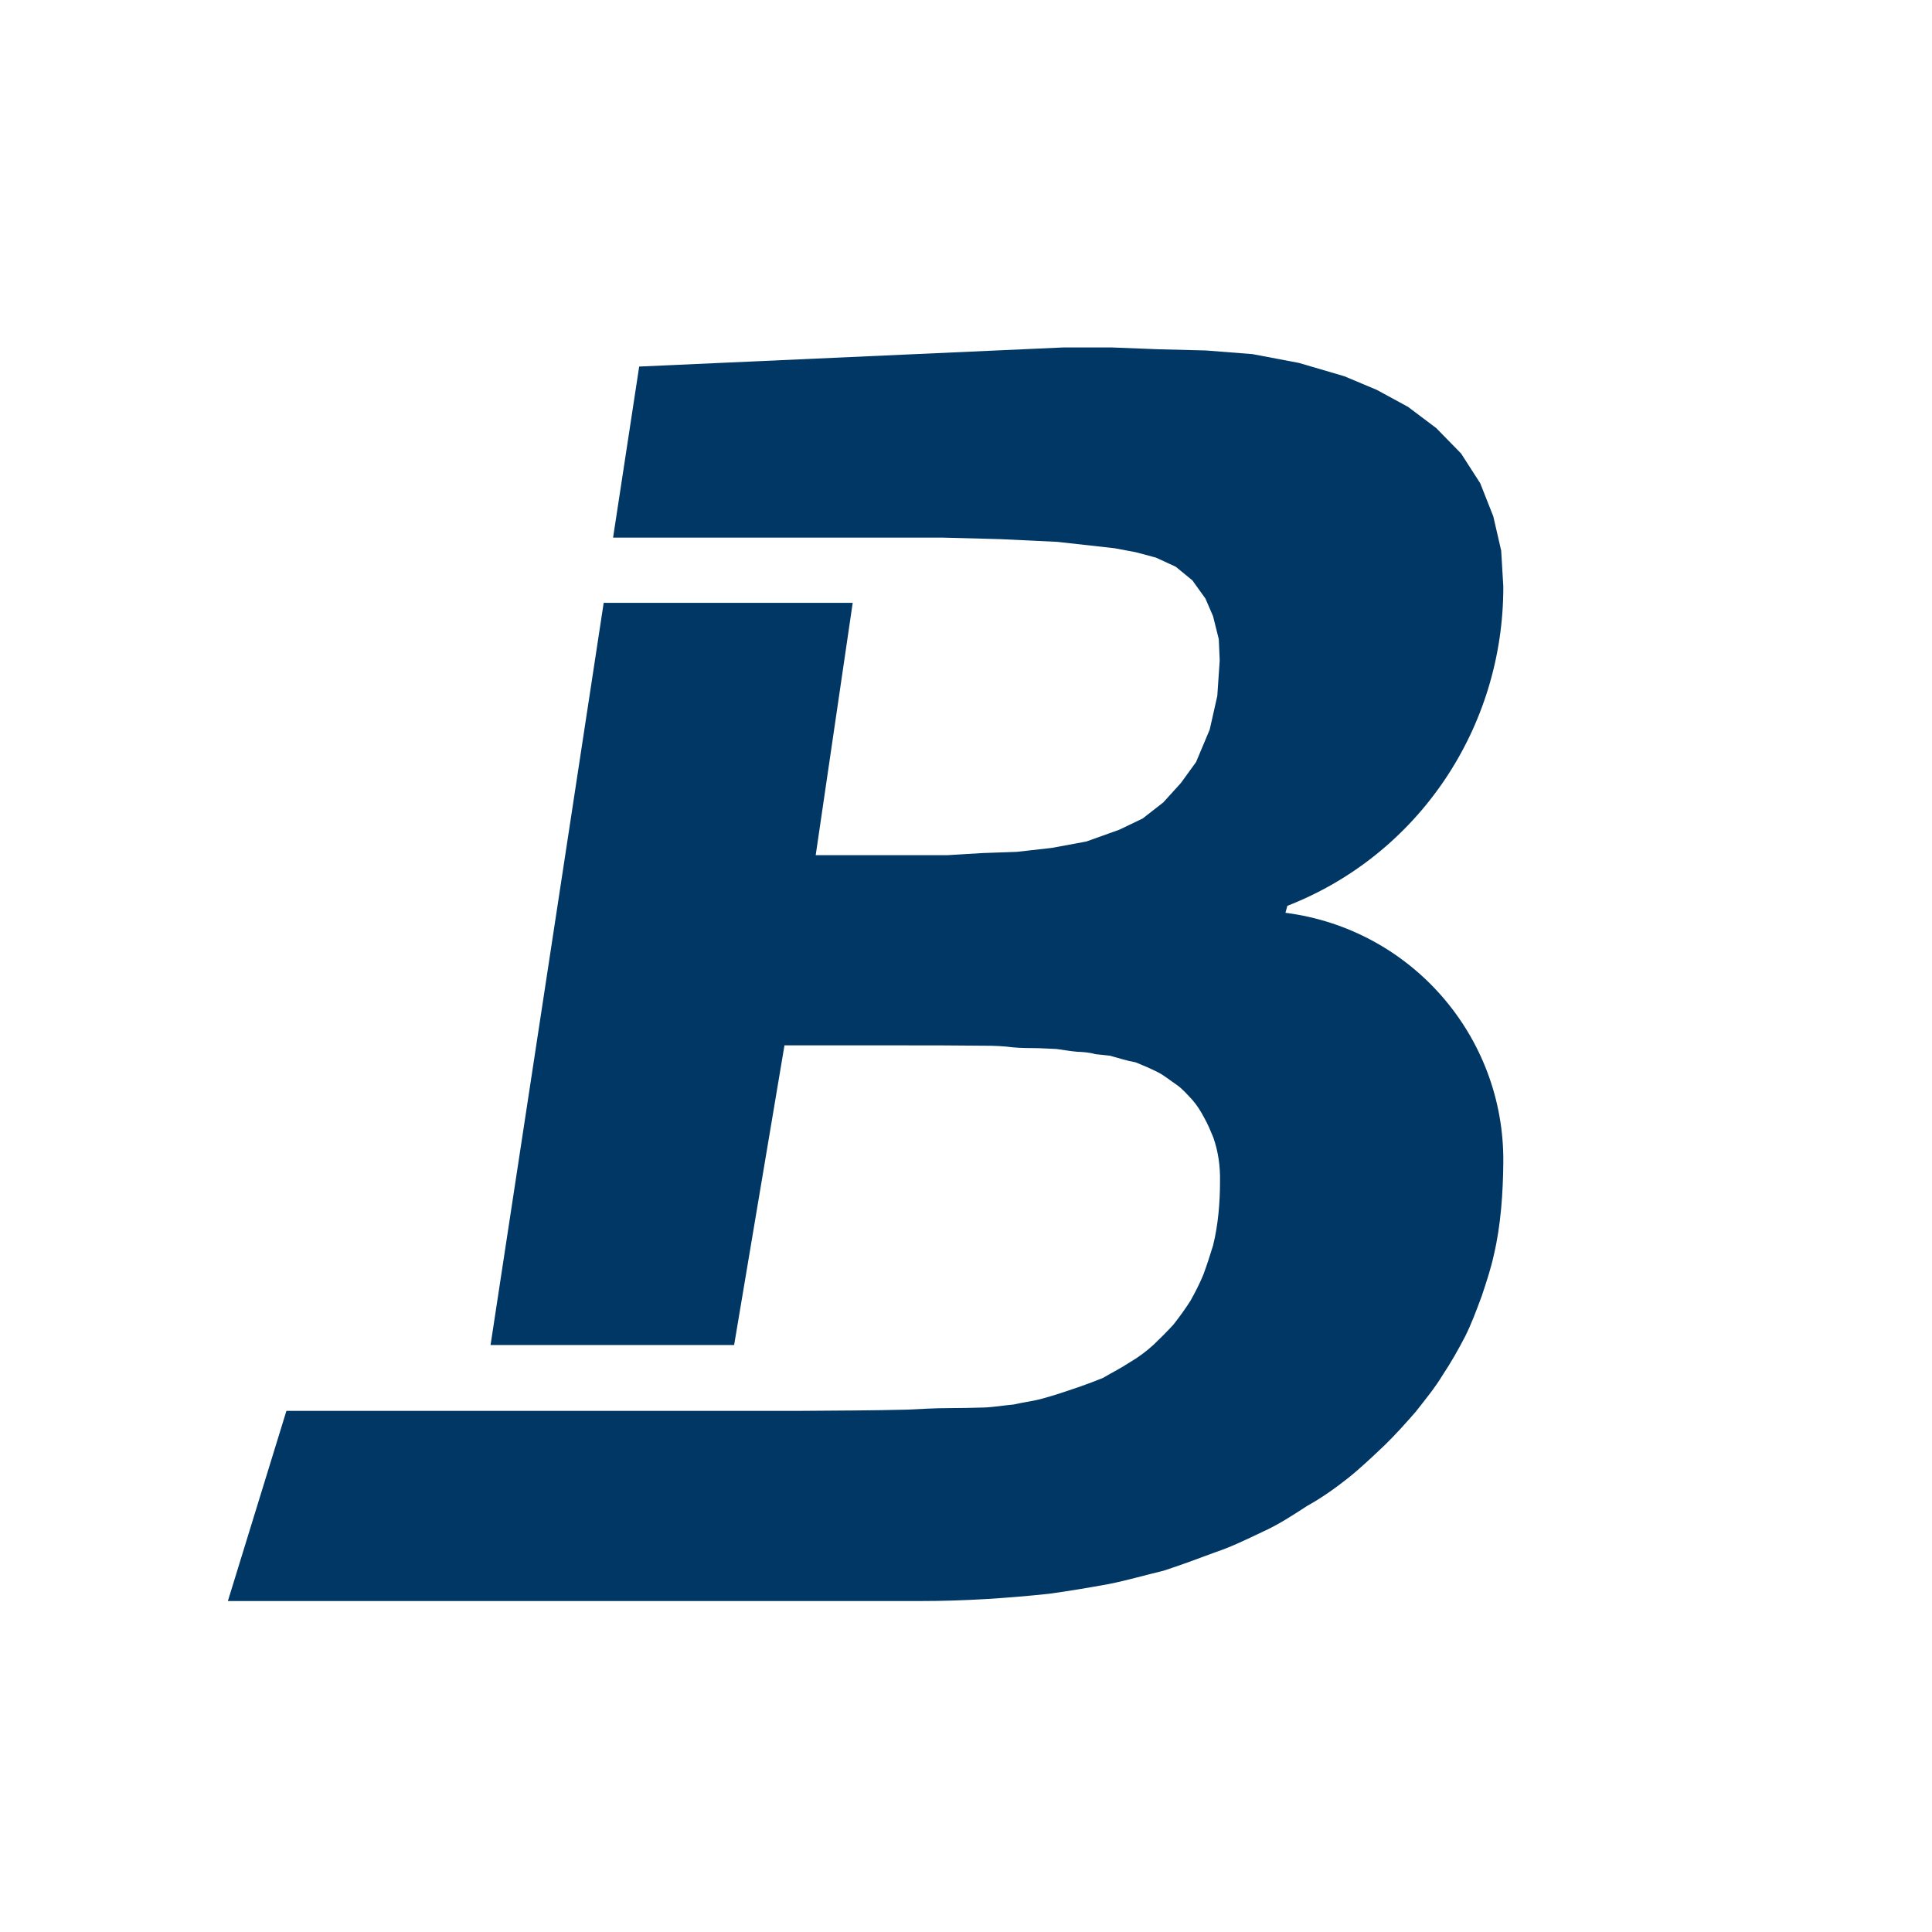 <svg xmlns="http://www.w3.org/2000/svg" width="100" height="100" viewBox="0 0 100 100" fill="none"><rect width="100" height="100" fill="white"></rect><path d="M66.539 47.231L66.633 46.886C73.4 44.248 77.827 37.686 77.811 30.355L77.701 28.502L77.293 26.728L76.618 25.017L75.629 23.478L74.342 22.16L72.882 21.061L71.265 20.181L69.585 19.475L67.23 18.784L64.828 18.329L62.41 18.14L59.961 18.078L57.512 17.983H55.063L33.084 18.973L31.733 27.827H48.799L51.75 27.905L54.733 28.047L57.685 28.376L58.783 28.581L59.835 28.863L60.856 29.334L61.719 30.041L62.394 30.983L62.787 31.893L63.085 33.086L63.132 34.185L63.007 36.022L62.614 37.765L61.908 39.444L61.123 40.528L60.212 41.532L59.145 42.365L57.936 42.946L56.224 43.558L54.435 43.888L52.629 44.092L50.855 44.154L49.034 44.264H47.26H42.221L44.136 31.202H31.247L25.391 69.619H37.998L40.604 54.108H46.978C48.155 54.108 49.348 54.108 50.541 54.123C51.059 54.123 51.562 54.123 52.08 54.171C52.52 54.233 52.975 54.249 53.461 54.249C53.854 54.249 54.278 54.281 54.686 54.296C55.031 54.343 55.392 54.406 55.738 54.438C56.068 54.453 56.382 54.469 56.696 54.563C56.931 54.594 57.198 54.61 57.449 54.642C57.904 54.767 58.328 54.908 58.783 54.987C59.176 55.144 59.537 55.301 59.914 55.489C60.259 55.662 60.573 55.929 60.903 56.149C61.201 56.353 61.452 56.651 61.719 56.934C61.955 57.201 62.159 57.53 62.332 57.86C62.52 58.19 62.661 58.535 62.803 58.88C63.054 59.603 63.164 60.356 63.148 61.157C63.148 62.224 63.054 63.402 62.787 64.469C62.63 64.972 62.473 65.474 62.285 65.977C62.096 66.432 61.876 66.871 61.609 67.342C61.358 67.735 61.076 68.127 60.746 68.551C60.416 68.912 60.071 69.258 59.71 69.603C59.333 69.948 58.909 70.263 58.501 70.498C58.03 70.812 57.575 71.032 57.104 71.314C56.601 71.518 56.099 71.707 55.581 71.879C55.078 72.052 54.56 72.225 54.042 72.366C53.524 72.523 53.006 72.57 52.472 72.696C51.954 72.743 51.42 72.837 50.902 72.853C50.274 72.869 49.694 72.884 49.081 72.884C48.359 72.884 47.653 72.931 46.946 72.963C45.109 73.01 43.304 73.01 41.467 73.026H14.825L11.795 82.869H47.668C49.882 82.869 52.096 82.728 54.309 82.492C55.33 82.351 56.366 82.178 57.386 81.99C58.344 81.802 59.302 81.519 60.228 81.299C61.138 81.001 62.033 80.671 62.913 80.341C63.76 80.059 64.577 79.651 65.377 79.274C66.178 78.913 66.916 78.426 67.669 77.939C68.407 77.531 69.114 77.029 69.789 76.495C70.433 75.977 71.045 75.396 71.673 74.8C72.222 74.266 72.772 73.654 73.29 73.057C73.792 72.413 74.263 71.848 74.671 71.173C75.111 70.514 75.488 69.839 75.833 69.179C76.163 68.52 76.43 67.798 76.697 67.076C76.932 66.369 77.168 65.663 77.325 64.94C77.686 63.402 77.796 61.738 77.811 60.168C77.874 53.621 73.023 48.079 66.539 47.247V47.231Z" fill="#003764"></path></svg>
